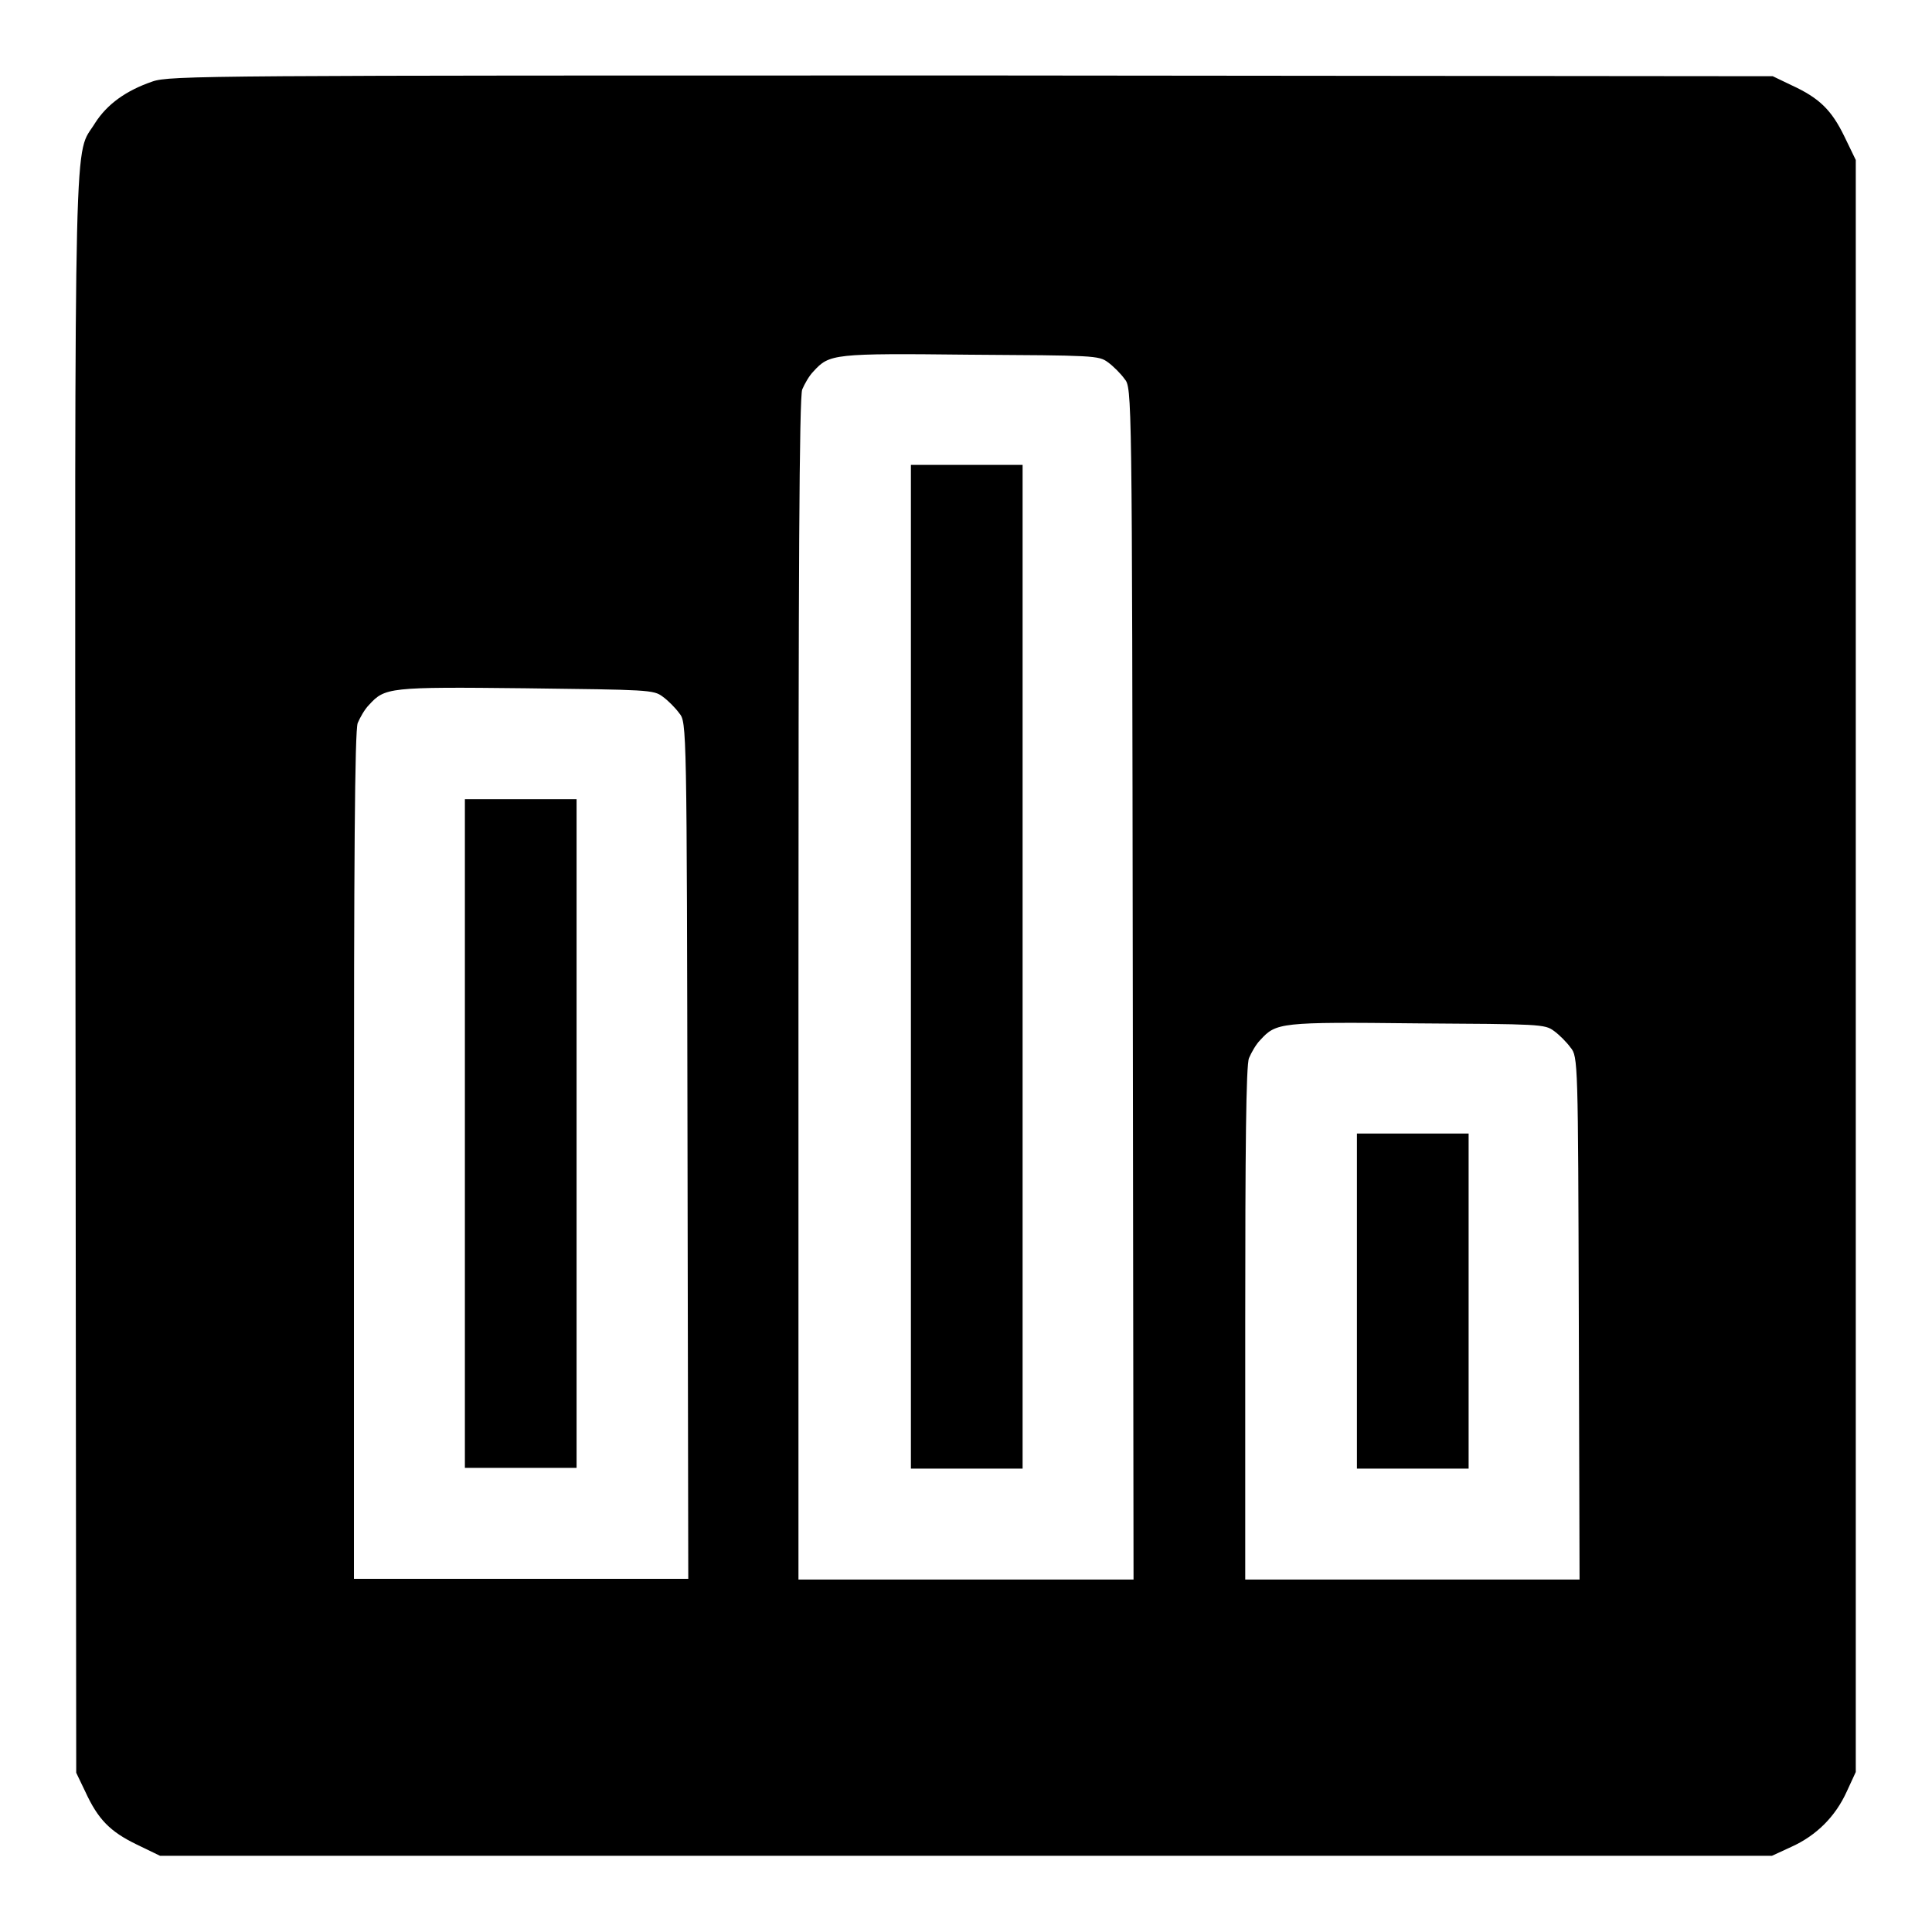 <?xml version="1.0" encoding="utf-8"?>
<!-- Svg Vector Icons : http://www.onlinewebfonts.com/icon -->
<!DOCTYPE svg PUBLIC "-//W3C//DTD SVG 1.1//EN" "http://www.w3.org/Graphics/SVG/1.1/DTD/svg11.dtd">
<svg version="1.1" xmlns="http://www.w3.org/2000/svg" xmlns:xlink="http://www.w3.org/1999/xlink" x="0px" y="0px" viewBox="0 0 256 256" enable-background="new 0 0 256 256" xml:space="preserve">
<g><g><g><path fill="#000000" d="M20.2,10.8c-3.5,1.2-6,3-7.6,5.5C9.8,20.9,9.9,12.8,10,129l0.1,105.9l1.2,2.5c1.7,3.7,3.3,5.3,6.8,7l3.1,1.5h106.8h106.8l2.6-1.2c3.3-1.5,5.8-4,7.3-7.3l1.2-2.6V128.1V21.2l-1.5-3.1c-1.7-3.5-3.3-5.1-7-6.8l-2.5-1.2l-106.1-0.1C27.7,10,22.5,10,20.2,10.8z M146.8,48c0.7,0.5,1.7,1.5,2.2,2.2c1,1.2,1,1.3,1.1,80.2l0.1,78.9h-22.2h-22.2v-78.2c0-54.3,0.1-78.6,0.5-79.5c0.3-0.7,0.9-1.8,1.5-2.4c2.1-2.3,2.6-2.4,20.7-2.2C144.9,47.1,145.6,47.1,146.8,48z M87.8,92.3c0.7,0.5,1.7,1.5,2.2,2.2c1,1.2,1,1.5,1.1,58l0.1,56.7H69H46.9v-56c0-38.6,0.1-56.4,0.5-57.4c0.3-0.7,0.9-1.8,1.5-2.4c2.1-2.3,2.6-2.4,20.7-2.2C85.9,91.4,86.6,91.4,87.8,92.3z M205.9,136.6c0.7,0.5,1.7,1.5,2.2,2.2c1,1.2,1,1.8,1.1,35.9l0.1,34.6h-22.2H165v-33.9c0-22.9,0.1-34.3,0.5-35.2c0.3-0.7,0.9-1.8,1.5-2.4c2.1-2.3,2.6-2.4,20.7-2.2C204,135.7,204.7,135.7,205.9,136.6z"/><path fill="#000000" d="M120.7,128.1v66.5h7.4h7.4v-66.5V61.6h-7.4h-7.4V128.1z"/><path fill="#000000" d="M61.6,150.2v44.3H69h7.4v-44.3v-44.3H69h-7.4V150.2z"/><path fill="#000000" d="M179.8,172.4v22.2h7.4h7.4v-22.2v-22.2h-7.4h-7.4V172.4z"/></g></g></g>
</svg>